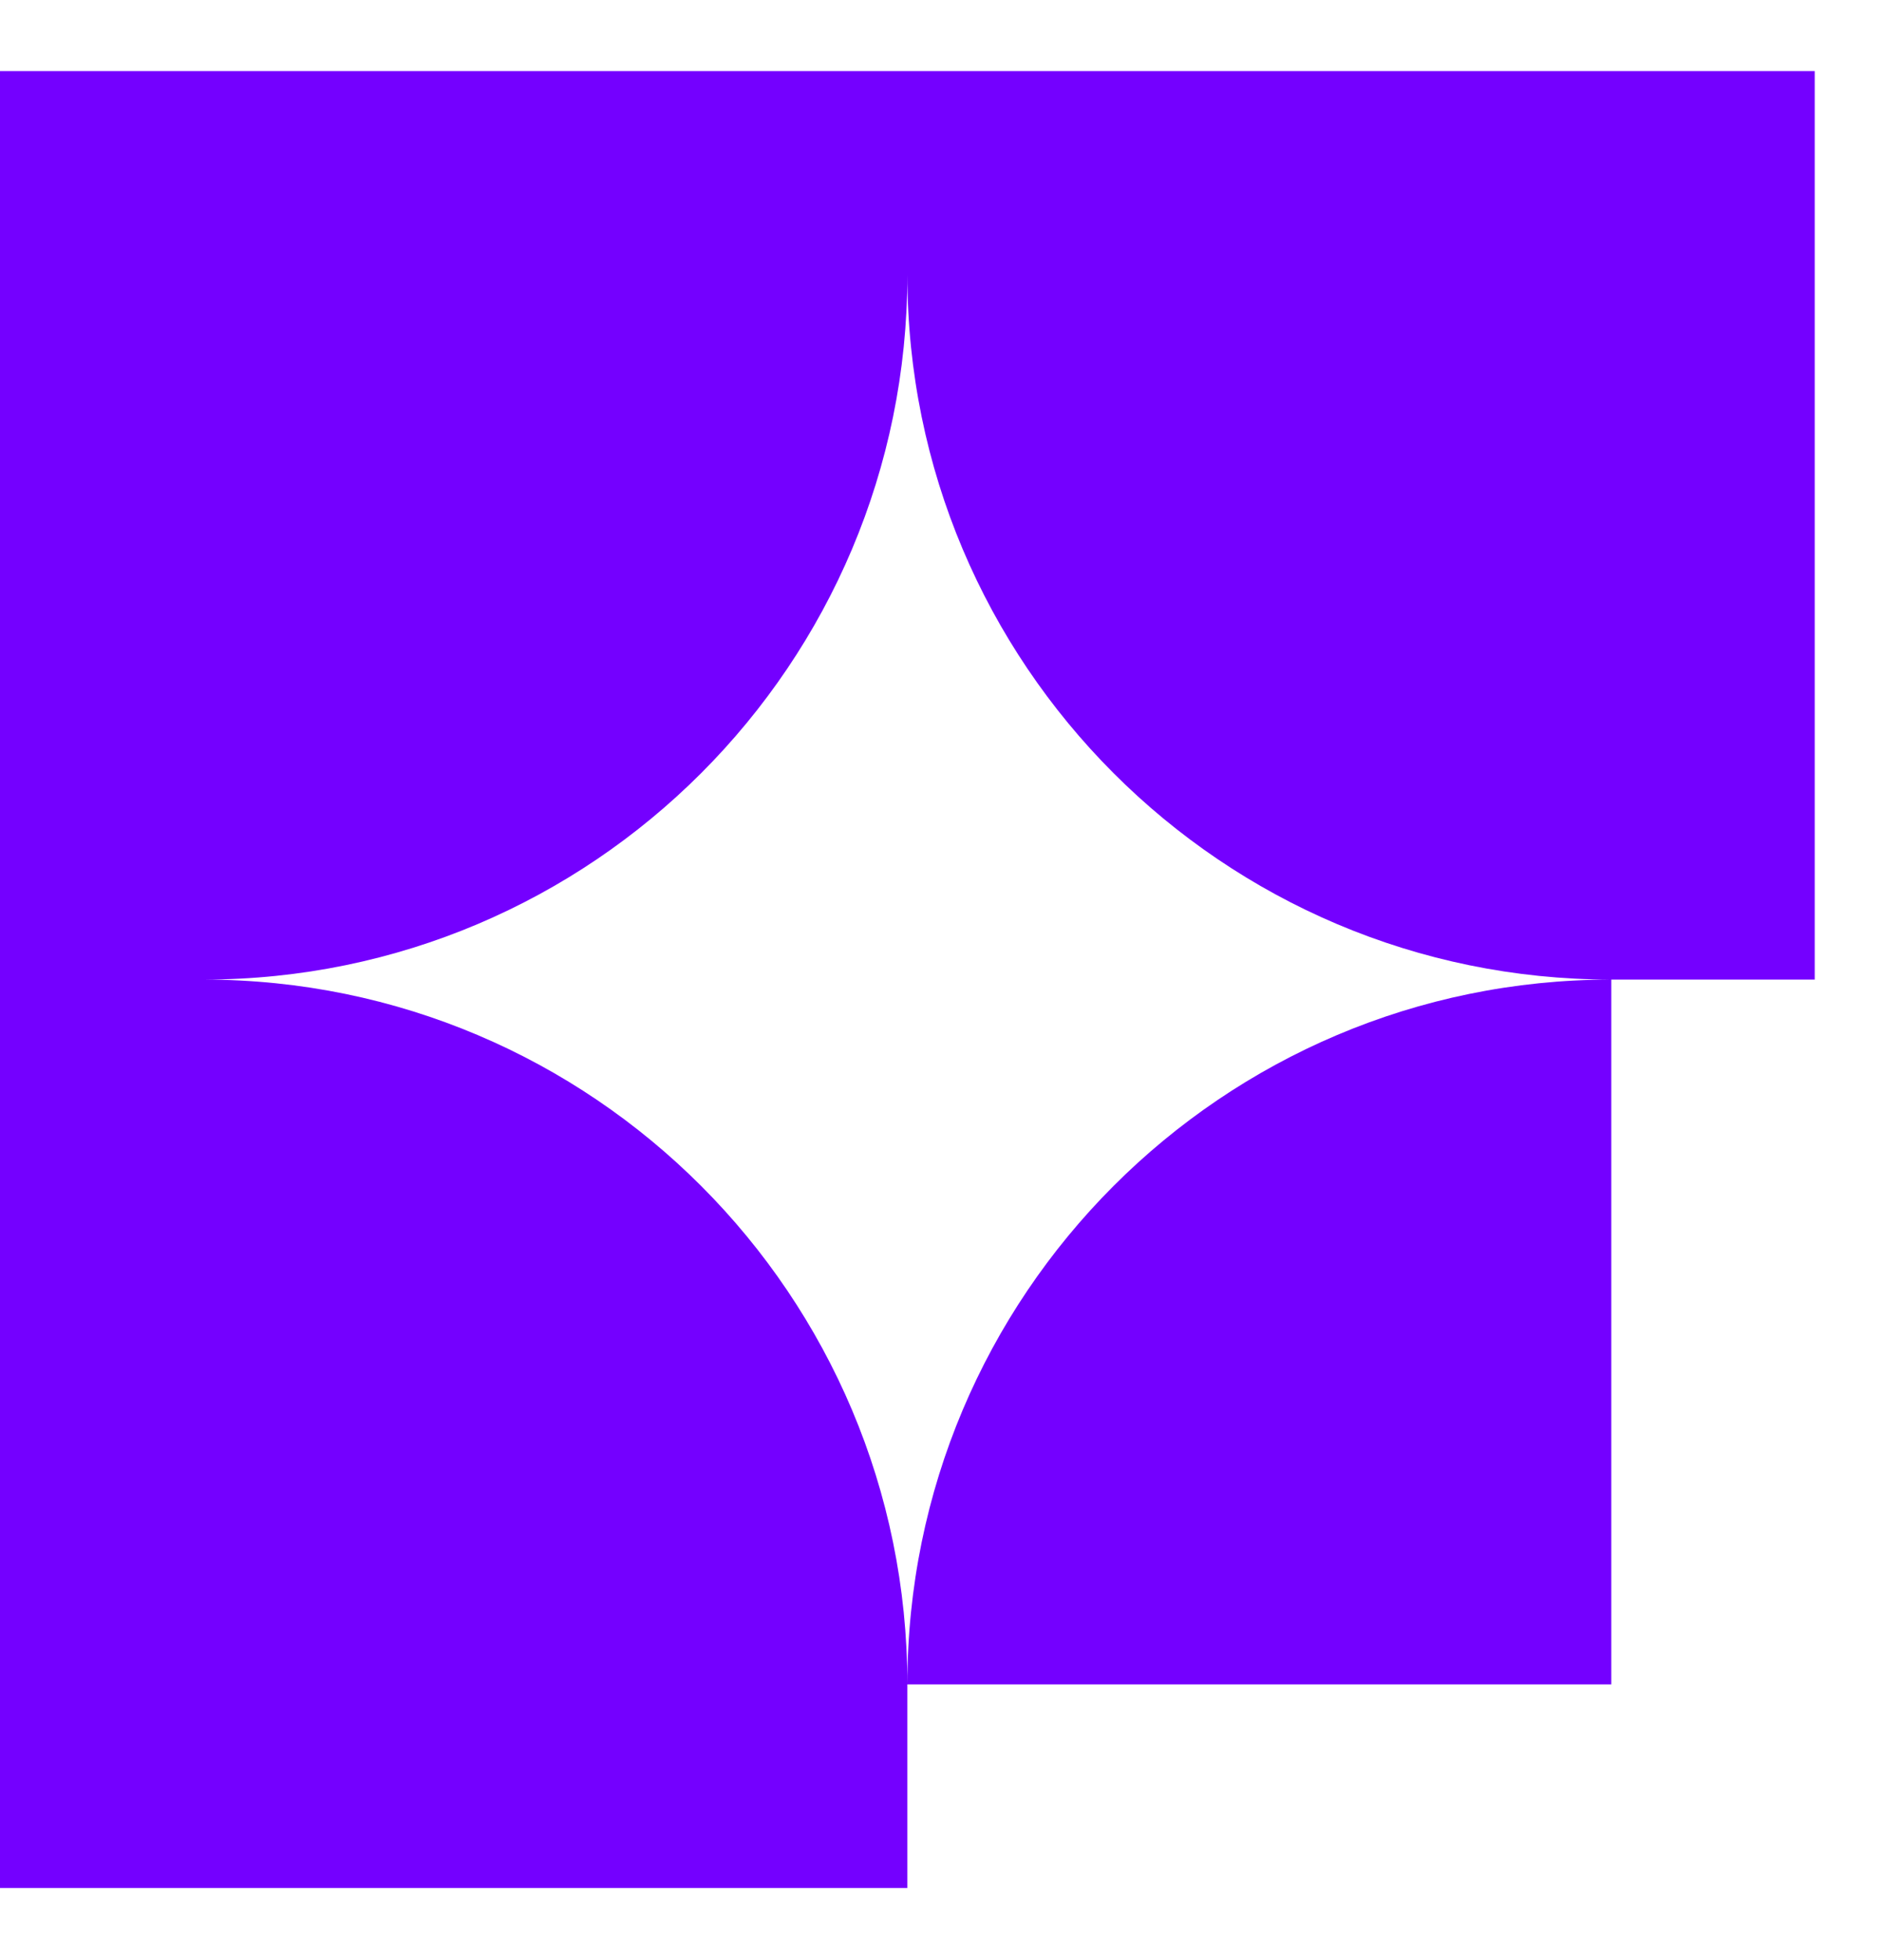 <svg width="24" height="25" viewBox="0 0 24 25" fill="none" xmlns="http://www.w3.org/2000/svg">
<path fill-rule="evenodd" clip-rule="evenodd" d="M20.548 12.494H23.142V0.907L11.571 0.907L11.571 3.505C11.571 8.468 15.588 12.492 20.545 12.494C15.588 12.495 11.571 16.519 11.571 21.483H20.548L20.548 12.494ZM11.571 3.505L11.571 0.907L0 0.907L1.07998e-06 12.494L1.46415e-06 24.08H11.571L11.571 21.483C11.571 16.519 7.554 12.496 2.599 12.494C7.554 12.491 11.571 8.468 11.571 3.505Z" fill="#7400FF"/>
</svg>
